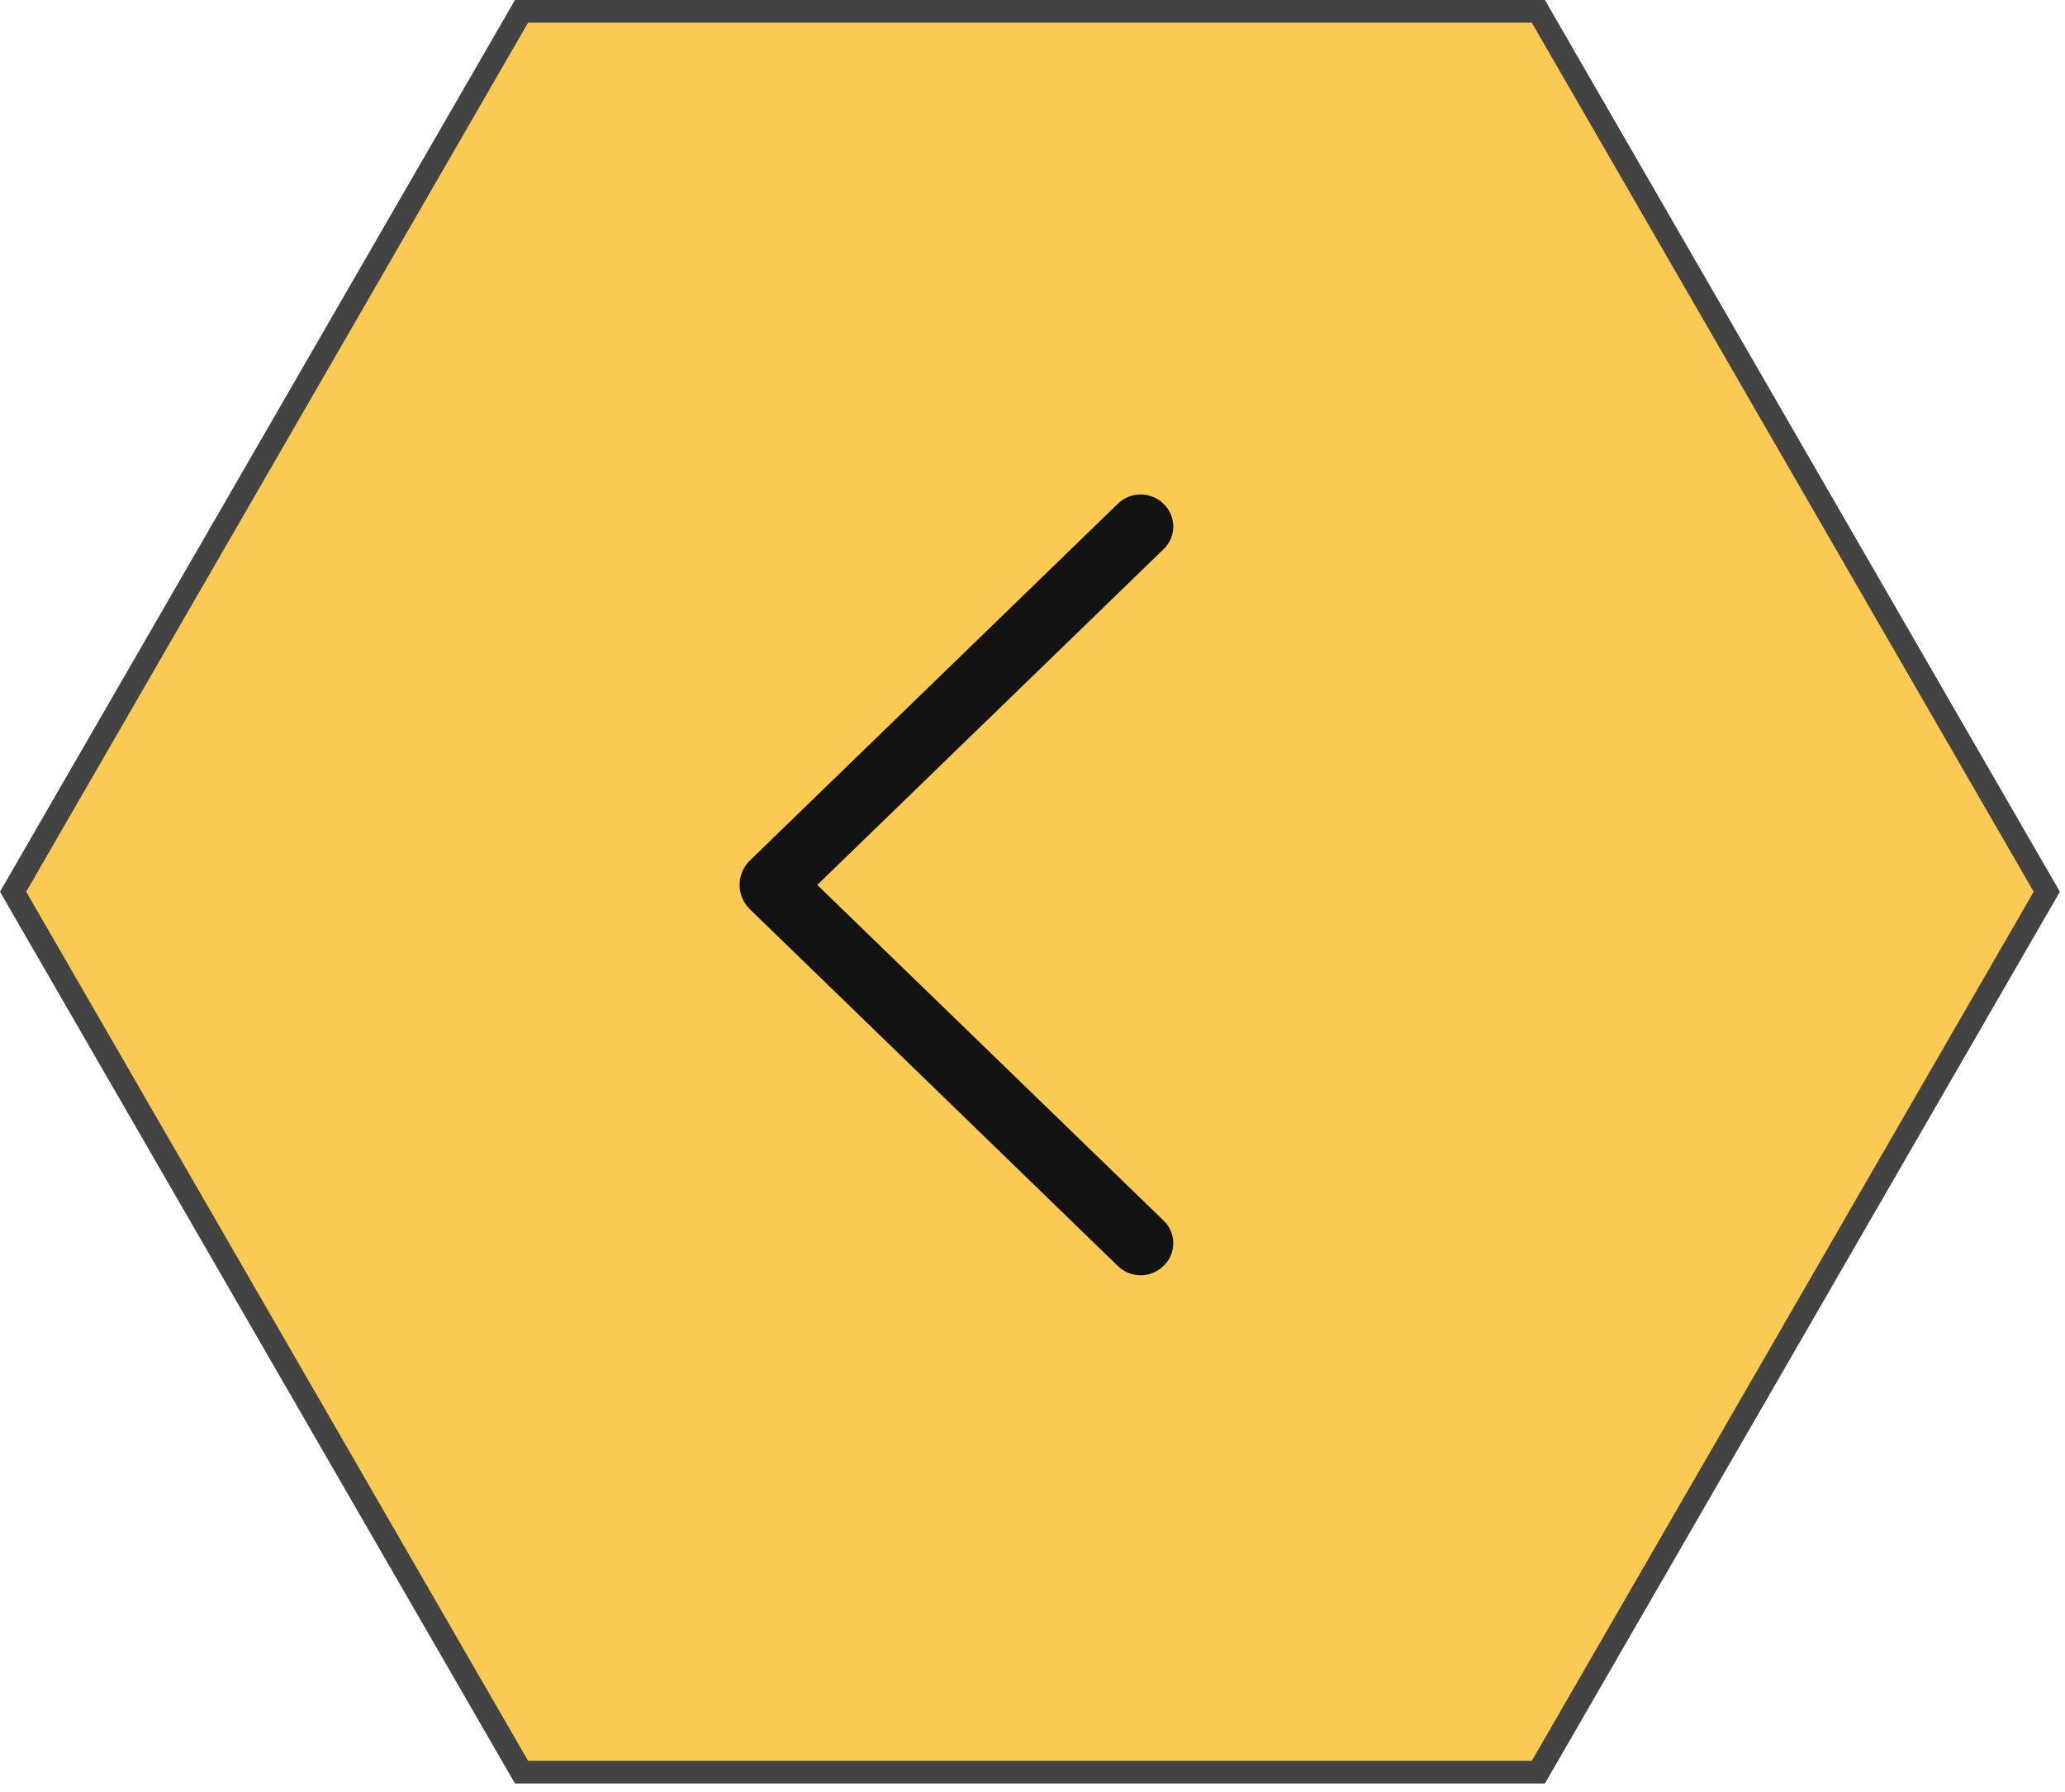 <?xml version="1.0" encoding="UTF-8"?> <svg xmlns="http://www.w3.org/2000/svg" width="91" height="79" viewBox="0 0 91 79" fill="none"><path d="M0.577 39.306L22.982 0.5L67.792 0.5L90.197 39.306L67.792 78.113H22.982L0.577 39.306Z" fill="#FBCA53" stroke="#434343"></path><path d="M33.044 37.931L49.262 22.203C49.532 21.94 49.892 21.794 50.266 21.794C50.639 21.794 50.999 21.94 51.27 22.203L51.287 22.22C51.419 22.348 51.523 22.501 51.595 22.671C51.667 22.84 51.704 23.023 51.704 23.208C51.704 23.393 51.667 23.576 51.595 23.746C51.523 23.916 51.419 24.069 51.287 24.196L36.015 39.006L51.287 53.811C51.419 53.938 51.523 54.091 51.595 54.261C51.667 54.431 51.704 54.614 51.704 54.799C51.704 54.983 51.667 55.166 51.595 55.336C51.523 55.506 51.419 55.659 51.287 55.787L51.27 55.804C50.999 56.067 50.639 56.213 50.266 56.213C49.892 56.213 49.532 56.067 49.262 55.804L33.044 40.076C32.901 39.937 32.787 39.771 32.71 39.587C32.632 39.402 32.592 39.204 32.592 39.003C32.592 38.803 32.632 38.605 32.71 38.42C32.787 38.236 32.901 38.069 33.044 37.931Z" fill="#131313"></path></svg> 